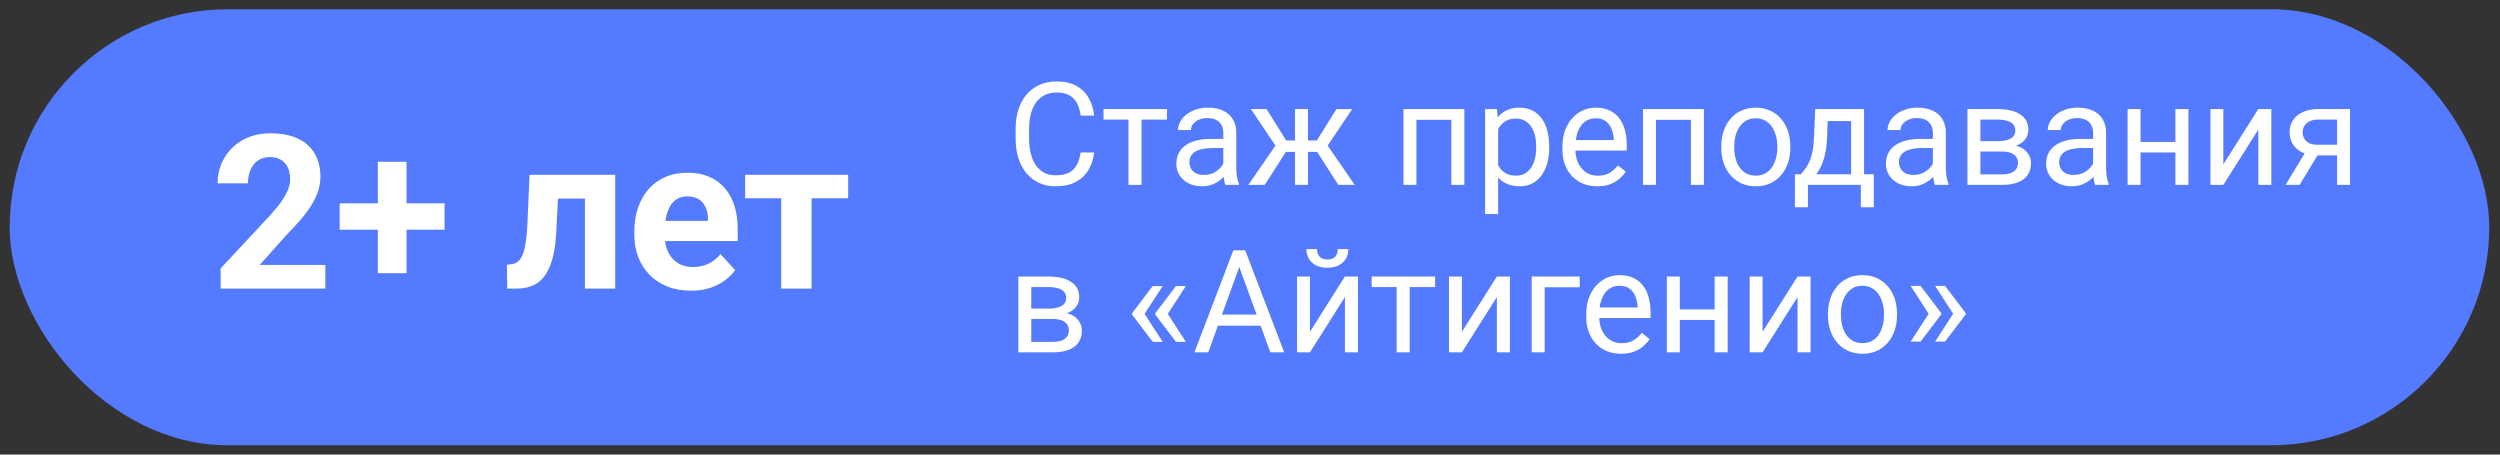 <?xml version="1.0" encoding="UTF-8"?> <svg xmlns="http://www.w3.org/2000/svg" width="209" height="38" viewBox="0 0 209 38" fill="none"><rect x="0" y="0" width="209" height="38" fill="#333333" stroke="none"/> <rect x="0.809" y="0.775" width="207.291" height="36.45" rx="18.225" fill="#547AFF"></rect> <path d="M90.345 12.744H91.47C91.412 13.283 91.257 13.765 91.007 14.191C90.757 14.617 90.404 14.955 89.947 15.205C89.49 15.451 88.919 15.574 88.236 15.574C87.736 15.574 87.281 15.48 86.871 15.293C86.464 15.105 86.115 14.839 85.822 14.496C85.529 14.148 85.302 13.732 85.142 13.248C84.986 12.759 84.908 12.216 84.908 11.619V10.769C84.908 10.171 84.986 9.63 85.142 9.146C85.302 8.658 85.531 8.24 85.828 7.892C86.128 7.544 86.49 7.277 86.912 7.089C87.334 6.902 87.808 6.808 88.335 6.808C88.98 6.808 89.525 6.929 89.97 7.171C90.415 7.414 90.761 7.75 91.007 8.179C91.257 8.605 91.412 9.099 91.47 9.662H90.345C90.29 9.263 90.189 8.921 90.04 8.636C89.892 8.347 89.681 8.125 89.408 7.968C89.134 7.812 88.777 7.734 88.335 7.734C87.957 7.734 87.623 7.806 87.334 7.951C87.048 8.095 86.808 8.3 86.613 8.566C86.421 8.832 86.277 9.15 86.179 9.521C86.082 9.892 86.033 10.304 86.033 10.757V11.619C86.033 12.037 86.076 12.429 86.162 12.796C86.251 13.164 86.386 13.486 86.566 13.763C86.746 14.04 86.974 14.259 87.251 14.419C87.529 14.576 87.857 14.654 88.236 14.654C88.716 14.654 89.099 14.578 89.384 14.425C89.669 14.273 89.884 14.054 90.029 13.769C90.177 13.484 90.283 13.142 90.345 12.744ZM95.431 9.117V15.457H94.341V9.117H95.431ZM97.558 9.117V9.996H92.255V9.117H97.558ZM102.269 14.373V11.109C102.269 10.859 102.218 10.642 102.117 10.459C102.019 10.271 101.871 10.127 101.671 10.025C101.472 9.923 101.226 9.873 100.933 9.873C100.66 9.873 100.419 9.919 100.212 10.013C100.009 10.107 99.849 10.23 99.732 10.382C99.619 10.535 99.562 10.699 99.562 10.874H98.478C98.478 10.648 98.537 10.423 98.654 10.201C98.771 9.978 98.939 9.777 99.158 9.597C99.38 9.414 99.646 9.269 99.955 9.164C100.267 9.054 100.615 9 100.998 9C101.458 9 101.865 9.078 102.216 9.234C102.572 9.39 102.849 9.626 103.048 9.943C103.251 10.255 103.353 10.648 103.353 11.121V14.074C103.353 14.285 103.371 14.509 103.406 14.748C103.445 14.986 103.501 15.191 103.576 15.363V15.457H102.445C102.39 15.332 102.347 15.165 102.316 14.959C102.285 14.748 102.269 14.552 102.269 14.373ZM102.457 11.613L102.468 12.374H101.373C101.064 12.374 100.789 12.4 100.546 12.451C100.304 12.498 100.101 12.57 99.937 12.668C99.773 12.765 99.648 12.888 99.562 13.037C99.476 13.181 99.433 13.351 99.433 13.546C99.433 13.746 99.478 13.927 99.568 14.091C99.658 14.255 99.793 14.386 99.972 14.484C100.156 14.578 100.38 14.624 100.646 14.624C100.978 14.624 101.271 14.554 101.525 14.414C101.779 14.273 101.98 14.101 102.128 13.898C102.281 13.695 102.363 13.498 102.375 13.306L102.837 13.828C102.81 13.992 102.736 14.173 102.615 14.373C102.494 14.572 102.332 14.763 102.128 14.947C101.929 15.127 101.691 15.277 101.414 15.398C101.14 15.515 100.832 15.574 100.488 15.574C100.058 15.574 99.681 15.49 99.357 15.322C99.037 15.154 98.787 14.929 98.607 14.648C98.431 14.363 98.343 14.044 98.343 13.693C98.343 13.353 98.41 13.054 98.543 12.796C98.675 12.535 98.867 12.318 99.117 12.146C99.367 11.97 99.668 11.837 100.019 11.748C100.371 11.658 100.763 11.613 101.197 11.613H102.457ZM106.98 12.697L104.578 9.117H105.884L107.525 11.742H108.791L108.632 12.697H106.98ZM107.572 12.585L105.732 15.457H104.361L106.886 11.8L107.572 12.585ZM109.347 9.117V15.457H108.263V9.117H109.347ZM113.044 9.117L110.642 12.697H108.99L108.82 11.742H110.091L111.732 9.117H113.044ZM111.884 15.457L110.039 12.585L110.736 11.8L113.255 15.457H111.884ZM121.458 9.117V10.013H118.253V9.117H121.458ZM118.412 9.117V15.457H117.328V9.117H118.412ZM122.419 9.117V15.457H121.33V9.117H122.419ZM125.244 10.335V17.894H124.154V9.117H125.15L125.244 10.335ZM129.515 12.234V12.357C129.515 12.818 129.46 13.246 129.351 13.64C129.242 14.031 129.082 14.371 128.871 14.66C128.664 14.949 128.408 15.173 128.103 15.334C127.798 15.494 127.449 15.574 127.054 15.574C126.652 15.574 126.296 15.507 125.988 15.374C125.679 15.242 125.417 15.048 125.203 14.794C124.988 14.54 124.816 14.236 124.687 13.88C124.562 13.525 124.476 13.124 124.429 12.679V12.023C124.476 11.554 124.564 11.134 124.693 10.763C124.822 10.392 124.992 10.076 125.203 9.814C125.417 9.548 125.677 9.347 125.982 9.21C126.287 9.07 126.638 9 127.037 9C127.435 9 127.789 9.078 128.097 9.234C128.406 9.386 128.666 9.605 128.876 9.89C129.087 10.175 129.246 10.517 129.351 10.915C129.46 11.31 129.515 11.749 129.515 12.234ZM128.425 12.357V12.234C128.425 11.918 128.392 11.621 128.326 11.343C128.259 11.062 128.156 10.816 128.015 10.605C127.878 10.39 127.703 10.222 127.488 10.101C127.273 9.976 127.017 9.914 126.72 9.914C126.447 9.914 126.208 9.96 126.005 10.054C125.806 10.148 125.636 10.275 125.496 10.435C125.355 10.591 125.24 10.771 125.15 10.974C125.064 11.173 125 11.38 124.957 11.595V13.113C125.035 13.386 125.144 13.644 125.285 13.886C125.425 14.124 125.613 14.318 125.847 14.466C126.082 14.611 126.376 14.683 126.732 14.683C127.025 14.683 127.277 14.623 127.488 14.502C127.703 14.377 127.878 14.207 128.015 13.992C128.156 13.777 128.259 13.531 128.326 13.253C128.392 12.972 128.425 12.673 128.425 12.357ZM133.529 15.574C133.087 15.574 132.687 15.499 132.328 15.351C131.972 15.199 131.666 14.986 131.408 14.712C131.154 14.439 130.958 14.115 130.822 13.74C130.685 13.365 130.617 12.955 130.617 12.509V12.263C130.617 11.748 130.693 11.289 130.845 10.886C130.998 10.48 131.205 10.136 131.466 9.855C131.728 9.574 132.025 9.361 132.357 9.216C132.689 9.072 133.033 9 133.388 9C133.841 9 134.232 9.078 134.56 9.234C134.892 9.39 135.164 9.609 135.375 9.89C135.585 10.168 135.742 10.496 135.843 10.874C135.945 11.249 135.996 11.66 135.996 12.105V12.591H131.261V11.707H134.912V11.624C134.896 11.343 134.837 11.07 134.736 10.804C134.638 10.539 134.482 10.32 134.267 10.148C134.052 9.976 133.759 9.89 133.388 9.89C133.142 9.89 132.916 9.943 132.708 10.048C132.501 10.15 132.324 10.302 132.175 10.505C132.027 10.709 131.912 10.957 131.83 11.249C131.748 11.543 131.707 11.88 131.707 12.263V12.509C131.707 12.81 131.748 13.093 131.83 13.359C131.916 13.621 132.039 13.851 132.199 14.05C132.363 14.249 132.56 14.406 132.791 14.519C133.025 14.632 133.291 14.689 133.587 14.689C133.97 14.689 134.294 14.611 134.56 14.455C134.826 14.298 135.058 14.089 135.257 13.828L135.914 14.349C135.777 14.556 135.603 14.753 135.392 14.941C135.181 15.128 134.921 15.281 134.613 15.398C134.308 15.515 133.947 15.574 133.529 15.574ZM141.486 9.117V10.013H138.281V9.117H141.486ZM138.439 9.117V15.457H137.355V9.117H138.439ZM142.447 9.117V15.457H141.357V9.117H142.447ZM143.9 12.357V12.222C143.9 11.765 143.966 11.341 144.099 10.951C144.232 10.556 144.423 10.214 144.673 9.925C144.923 9.632 145.226 9.406 145.582 9.246C145.937 9.082 146.335 9 146.777 9C147.222 9 147.623 9.082 147.978 9.246C148.337 9.406 148.642 9.632 148.892 9.925C149.146 10.214 149.339 10.556 149.472 10.951C149.605 11.341 149.671 11.765 149.671 12.222V12.357C149.671 12.814 149.605 13.238 149.472 13.628C149.339 14.019 149.146 14.361 148.892 14.654C148.642 14.943 148.339 15.169 147.984 15.334C147.632 15.494 147.234 15.574 146.789 15.574C146.343 15.574 145.943 15.494 145.587 15.334C145.232 15.169 144.927 14.943 144.673 14.654C144.423 14.361 144.232 14.019 144.099 13.628C143.966 13.238 143.9 12.814 143.9 12.357ZM144.984 12.222V12.357C144.984 12.673 145.021 12.972 145.095 13.253C145.169 13.531 145.281 13.777 145.429 13.992C145.582 14.207 145.771 14.377 145.998 14.502C146.224 14.623 146.488 14.683 146.789 14.683C147.085 14.683 147.345 14.623 147.568 14.502C147.794 14.377 147.982 14.207 148.13 13.992C148.279 13.777 148.39 13.531 148.464 13.253C148.542 12.972 148.582 12.673 148.582 12.357V12.222C148.582 11.91 148.542 11.615 148.464 11.337C148.39 11.056 148.277 10.808 148.125 10.593C147.976 10.374 147.789 10.203 147.562 10.078C147.339 9.953 147.078 9.89 146.777 9.89C146.48 9.89 146.218 9.953 145.992 10.078C145.769 10.203 145.582 10.374 145.429 10.593C145.281 10.808 145.169 11.056 145.095 11.337C145.021 11.615 144.984 11.91 144.984 12.222ZM151.751 9.117H152.835L152.742 11.49C152.718 12.091 152.65 12.611 152.537 13.048C152.423 13.486 152.279 13.859 152.103 14.168C151.927 14.472 151.73 14.728 151.511 14.935C151.296 15.142 151.074 15.316 150.843 15.457H150.304L150.333 14.572L150.556 14.566C150.685 14.414 150.81 14.257 150.931 14.097C151.052 13.933 151.164 13.74 151.265 13.517C151.367 13.29 151.451 13.015 151.517 12.691C151.587 12.363 151.632 11.962 151.652 11.49L151.751 9.117ZM152.021 9.117H155.835V15.457H154.751V10.119H152.021V9.117ZM150.058 14.566H156.65V17.326H155.566V15.457H151.142V17.326H150.052L150.058 14.566ZM161.589 14.373V11.109C161.589 10.859 161.539 10.642 161.437 10.459C161.339 10.271 161.191 10.127 160.992 10.025C160.792 9.923 160.546 9.873 160.253 9.873C159.98 9.873 159.74 9.919 159.533 10.013C159.33 10.107 159.169 10.23 159.052 10.382C158.939 10.535 158.882 10.699 158.882 10.874H157.798C157.798 10.648 157.857 10.423 157.974 10.201C158.091 9.978 158.259 9.777 158.478 9.597C158.701 9.414 158.966 9.269 159.275 9.164C159.587 9.054 159.935 9 160.318 9C160.779 9 161.185 9.078 161.537 9.234C161.892 9.39 162.169 9.626 162.369 9.943C162.572 10.255 162.673 10.648 162.673 11.121V14.074C162.673 14.285 162.691 14.509 162.726 14.748C162.765 14.986 162.822 15.191 162.896 15.363V15.457H161.765C161.71 15.332 161.667 15.165 161.636 14.959C161.605 14.748 161.589 14.552 161.589 14.373ZM161.777 11.613L161.789 12.374H160.693C160.384 12.374 160.109 12.4 159.867 12.451C159.625 12.498 159.421 12.57 159.257 12.668C159.093 12.765 158.968 12.888 158.882 13.037C158.796 13.181 158.753 13.351 158.753 13.546C158.753 13.746 158.798 13.927 158.888 14.091C158.978 14.255 159.113 14.386 159.292 14.484C159.476 14.578 159.701 14.624 159.966 14.624C160.298 14.624 160.591 14.554 160.845 14.414C161.099 14.273 161.3 14.101 161.449 13.898C161.601 13.695 161.683 13.498 161.695 13.306L162.158 13.828C162.13 13.992 162.056 14.173 161.935 14.373C161.814 14.572 161.652 14.763 161.449 14.947C161.25 15.127 161.011 15.277 160.734 15.398C160.46 15.515 160.152 15.574 159.808 15.574C159.378 15.574 159.001 15.49 158.677 15.322C158.357 15.154 158.107 14.929 157.927 14.648C157.751 14.363 157.664 14.044 157.664 13.693C157.664 13.353 157.73 13.054 157.863 12.796C157.996 12.535 158.187 12.318 158.437 12.146C158.687 11.97 158.988 11.837 159.339 11.748C159.691 11.658 160.083 11.613 160.517 11.613H161.777ZM167.355 12.668H165.275L165.263 11.8H166.962C167.298 11.8 167.578 11.767 167.8 11.701C168.027 11.634 168.197 11.535 168.31 11.402C168.423 11.269 168.48 11.105 168.48 10.91C168.48 10.757 168.447 10.624 168.38 10.511C168.318 10.394 168.222 10.298 168.093 10.224C167.964 10.146 167.804 10.089 167.613 10.054C167.425 10.015 167.205 9.996 166.951 9.996H165.562V15.457H164.478V9.117H166.951C167.353 9.117 167.714 9.152 168.035 9.222C168.359 9.292 168.634 9.4 168.861 9.544C169.091 9.685 169.267 9.865 169.388 10.084C169.509 10.302 169.57 10.56 169.57 10.857C169.57 11.048 169.531 11.23 169.453 11.402C169.375 11.574 169.259 11.726 169.107 11.859C168.955 11.992 168.767 12.101 168.544 12.187C168.322 12.269 168.066 12.322 167.777 12.345L167.355 12.668ZM167.355 15.457H164.882L165.421 14.578H167.355C167.656 14.578 167.906 14.54 168.105 14.466C168.304 14.388 168.453 14.279 168.55 14.138C168.652 13.994 168.703 13.822 168.703 13.623C168.703 13.423 168.652 13.253 168.55 13.113C168.453 12.968 168.304 12.859 168.105 12.785C167.906 12.707 167.656 12.668 167.355 12.668H165.708L165.72 11.8H167.777L168.169 12.128C168.517 12.156 168.812 12.242 169.054 12.386C169.296 12.531 169.48 12.714 169.605 12.937C169.73 13.156 169.792 13.394 169.792 13.652C169.792 13.949 169.736 14.21 169.623 14.437C169.513 14.664 169.353 14.853 169.142 15.005C168.931 15.154 168.675 15.267 168.375 15.345C168.074 15.419 167.734 15.457 167.355 15.457ZM174.984 14.373V11.109C174.984 10.859 174.933 10.642 174.832 10.459C174.734 10.271 174.585 10.127 174.386 10.025C174.187 9.923 173.941 9.873 173.648 9.873C173.375 9.873 173.134 9.919 172.927 10.013C172.724 10.107 172.564 10.23 172.447 10.382C172.333 10.535 172.277 10.699 172.277 10.874H171.193C171.193 10.648 171.251 10.423 171.369 10.201C171.486 9.978 171.654 9.777 171.873 9.597C172.095 9.414 172.361 9.269 172.669 9.164C172.982 9.054 173.33 9 173.712 9C174.173 9 174.58 9.078 174.931 9.234C175.287 9.39 175.564 9.626 175.763 9.943C175.966 10.255 176.068 10.648 176.068 11.121V14.074C176.068 14.285 176.085 14.509 176.121 14.748C176.16 14.986 176.216 15.191 176.291 15.363V15.457H175.16C175.105 15.332 175.062 15.165 175.031 14.959C175 14.748 174.984 14.552 174.984 14.373ZM175.171 11.613L175.183 12.374H174.087C173.779 12.374 173.503 12.4 173.261 12.451C173.019 12.498 172.816 12.57 172.652 12.668C172.488 12.765 172.363 12.888 172.277 13.037C172.191 13.181 172.148 13.351 172.148 13.546C172.148 13.746 172.193 13.927 172.283 14.091C172.373 14.255 172.507 14.386 172.687 14.484C172.871 14.578 173.095 14.624 173.361 14.624C173.693 14.624 173.986 14.554 174.24 14.414C174.494 14.273 174.695 14.101 174.843 13.898C174.996 13.695 175.078 13.498 175.089 13.306L175.552 13.828C175.525 13.992 175.451 14.173 175.33 14.373C175.208 14.572 175.046 14.763 174.843 14.947C174.644 15.127 174.406 15.277 174.128 15.398C173.855 15.515 173.546 15.574 173.203 15.574C172.773 15.574 172.396 15.49 172.072 15.322C171.751 15.154 171.501 14.929 171.322 14.648C171.146 14.363 171.058 14.044 171.058 13.693C171.058 13.353 171.125 13.054 171.257 12.796C171.39 12.535 171.582 12.318 171.832 12.146C172.082 11.97 172.382 11.837 172.734 11.748C173.085 11.658 173.478 11.613 173.912 11.613H175.171ZM182.074 11.865V12.744H178.722V11.865H182.074ZM178.951 9.117V15.457H177.867V9.117H178.951ZM182.953 9.117V15.457H181.863V9.117H182.953ZM185.871 13.74L188.794 9.117H189.884V15.457H188.794V10.834L185.871 15.457H184.792V9.117H185.871V13.74ZM192.908 12.433H194.08L192.246 15.457H191.074L192.908 12.433ZM193.816 9.117H196.464V15.457H195.38V9.996H193.816C193.507 9.996 193.255 10.048 193.06 10.154C192.865 10.255 192.722 10.388 192.632 10.552C192.542 10.716 192.498 10.886 192.498 11.062C192.498 11.234 192.539 11.4 192.621 11.56C192.703 11.716 192.832 11.845 193.007 11.947C193.183 12.048 193.41 12.099 193.687 12.099H195.673V12.99H193.687C193.324 12.99 193.001 12.941 192.72 12.843C192.439 12.746 192.201 12.611 192.005 12.439C191.81 12.263 191.662 12.058 191.56 11.824C191.458 11.585 191.408 11.328 191.408 11.05C191.408 10.773 191.46 10.517 191.566 10.283C191.675 10.048 191.832 9.843 192.035 9.667C192.242 9.492 192.494 9.357 192.791 9.263C193.091 9.166 193.433 9.117 193.816 9.117ZM88.007 26.668H85.927L85.915 25.8H87.615C87.951 25.8 88.23 25.767 88.453 25.701C88.679 25.634 88.849 25.535 88.962 25.402C89.076 25.269 89.132 25.105 89.132 24.91C89.132 24.757 89.099 24.625 89.033 24.511C88.97 24.394 88.874 24.298 88.746 24.224C88.617 24.146 88.457 24.089 88.265 24.054C88.078 24.015 87.857 23.996 87.603 23.996H86.214V29.456H85.13V23.117H87.603C88.005 23.117 88.367 23.152 88.687 23.222C89.011 23.293 89.287 23.4 89.513 23.544C89.744 23.685 89.919 23.865 90.04 24.084C90.162 24.302 90.222 24.56 90.222 24.857C90.222 25.048 90.183 25.23 90.105 25.402C90.027 25.574 89.912 25.726 89.759 25.859C89.607 25.992 89.419 26.101 89.197 26.187C88.974 26.269 88.718 26.322 88.429 26.345L88.007 26.668ZM88.007 29.456H85.535L86.074 28.578H88.007C88.308 28.578 88.558 28.541 88.757 28.466C88.957 28.388 89.105 28.279 89.203 28.138C89.304 27.994 89.355 27.822 89.355 27.623C89.355 27.423 89.304 27.253 89.203 27.113C89.105 26.968 88.957 26.859 88.757 26.785C88.558 26.706 88.308 26.668 88.007 26.668H86.361L86.373 25.8H88.429L88.822 26.128C89.169 26.156 89.464 26.242 89.707 26.386C89.949 26.531 90.132 26.714 90.257 26.937C90.382 27.156 90.445 27.394 90.445 27.652C90.445 27.949 90.388 28.21 90.275 28.437C90.165 28.664 90.005 28.853 89.794 29.005C89.584 29.154 89.328 29.267 89.027 29.345C88.726 29.419 88.386 29.456 88.007 29.456ZM97.201 23.914L95.671 26.269L94.64 26.263V26.187L96.369 23.914H97.201ZM95.671 26.216L97.201 28.578H96.369L94.64 26.298V26.222L95.671 26.216ZM99.14 23.914L97.611 26.269L96.58 26.263V26.187L98.308 23.914H99.14ZM97.611 26.216L99.14 28.578H98.308L96.58 26.298V26.222L97.611 26.216ZM103.833 21.681L101.009 29.456H99.855L103.107 20.925H103.851L103.833 21.681ZM106.201 29.456L103.371 21.681L103.353 20.925H104.097L107.361 29.456H106.201ZM106.054 26.298V27.224H101.261V26.298H106.054ZM109.511 27.74L112.435 23.117H113.525V29.456H112.435V24.834L109.511 29.456H108.433V23.117H109.511V27.74ZM111.843 20.82H112.722C112.722 21.125 112.652 21.396 112.511 21.634C112.371 21.869 112.169 22.052 111.908 22.185C111.646 22.318 111.335 22.384 110.976 22.384C110.433 22.384 110.003 22.24 109.687 21.951C109.375 21.658 109.218 21.281 109.218 20.82H110.097C110.097 21.05 110.164 21.253 110.296 21.429C110.429 21.605 110.656 21.693 110.976 21.693C111.289 21.693 111.511 21.605 111.644 21.429C111.777 21.253 111.843 21.05 111.843 20.82ZM117.849 23.117V29.456H116.759V23.117H117.849ZM119.976 23.117V23.996H114.673V23.117H119.976ZM122.214 27.74L125.138 23.117H126.228V29.456H125.138V24.834L122.214 29.456H121.136V23.117H122.214V27.74ZM132.064 23.117V24.013H129.134V29.456H128.05V23.117H132.064ZM135.521 29.574C135.08 29.574 134.679 29.5 134.32 29.351C133.964 29.199 133.658 28.986 133.4 28.712C133.146 28.439 132.951 28.115 132.814 27.74C132.677 27.365 132.609 26.955 132.609 26.509V26.263C132.609 25.748 132.685 25.289 132.837 24.886C132.99 24.48 133.197 24.136 133.458 23.855C133.72 23.574 134.017 23.361 134.349 23.216C134.681 23.072 135.025 23 135.38 23C135.833 23 136.224 23.078 136.552 23.234C136.884 23.39 137.156 23.609 137.367 23.89C137.578 24.168 137.734 24.496 137.835 24.875C137.937 25.25 137.988 25.66 137.988 26.105V26.591H133.253V25.706H136.904V25.625C136.888 25.343 136.83 25.07 136.728 24.804C136.63 24.539 136.474 24.32 136.259 24.148C136.044 23.976 135.751 23.89 135.38 23.89C135.134 23.89 134.908 23.943 134.701 24.048C134.494 24.15 134.316 24.302 134.167 24.505C134.019 24.709 133.904 24.956 133.822 25.25C133.74 25.543 133.699 25.88 133.699 26.263V26.509C133.699 26.81 133.74 27.093 133.822 27.359C133.908 27.621 134.031 27.851 134.191 28.05C134.355 28.25 134.552 28.406 134.783 28.519C135.017 28.632 135.283 28.689 135.58 28.689C135.962 28.689 136.287 28.611 136.552 28.455C136.818 28.298 137.05 28.089 137.25 27.828L137.906 28.349C137.769 28.556 137.595 28.753 137.384 28.941C137.173 29.128 136.914 29.281 136.605 29.398C136.3 29.515 135.939 29.574 135.521 29.574ZM143.554 25.865V26.744H140.203V25.865H143.554ZM140.431 23.117V29.456H139.347V23.117H140.431ZM144.433 23.117V29.456H143.343V23.117H144.433ZM147.351 27.74L150.275 23.117H151.365V29.456H150.275V24.834L147.351 29.456H146.273V23.117H147.351V27.74ZM152.818 26.357V26.222C152.818 25.765 152.884 25.341 153.017 24.951C153.15 24.556 153.341 24.214 153.591 23.925C153.841 23.632 154.144 23.406 154.5 23.246C154.855 23.081 155.253 23 155.695 23C156.14 23 156.541 23.081 156.896 23.246C157.255 23.406 157.56 23.632 157.81 23.925C158.064 24.214 158.257 24.556 158.39 24.951C158.523 25.341 158.589 25.765 158.589 26.222V26.357C158.589 26.814 158.523 27.238 158.39 27.628C158.257 28.019 158.064 28.361 157.81 28.654C157.56 28.943 157.257 29.169 156.902 29.334C156.55 29.494 156.152 29.574 155.707 29.574C155.261 29.574 154.861 29.494 154.505 29.334C154.15 29.169 153.845 28.943 153.591 28.654C153.341 28.361 153.15 28.019 153.017 27.628C152.884 27.238 152.818 26.814 152.818 26.357ZM153.902 26.222V26.357C153.902 26.673 153.939 26.972 154.013 27.253C154.087 27.531 154.199 27.777 154.347 27.992C154.5 28.206 154.689 28.377 154.916 28.502C155.142 28.623 155.406 28.683 155.707 28.683C156.003 28.683 156.263 28.623 156.486 28.502C156.712 28.377 156.9 28.206 157.048 27.992C157.197 27.777 157.308 27.531 157.382 27.253C157.46 26.972 157.5 26.673 157.5 26.357V26.222C157.5 25.91 157.46 25.615 157.382 25.337C157.308 25.056 157.195 24.808 157.042 24.593C156.894 24.375 156.707 24.203 156.48 24.078C156.257 23.953 155.996 23.89 155.695 23.89C155.398 23.89 155.136 23.953 154.91 24.078C154.687 24.203 154.5 24.375 154.347 24.593C154.199 24.808 154.087 25.056 154.013 25.337C153.939 25.615 153.902 25.91 153.902 26.222ZM159.726 28.56L161.255 26.205L162.287 26.21V26.287L160.558 28.56H159.726ZM159.726 23.896H160.558L162.287 26.175V26.252L161.255 26.257L159.726 23.896ZM161.771 28.56L163.3 26.205L164.332 26.21V26.287L162.603 28.56H161.771ZM161.771 23.896H162.603L164.332 26.175V26.252L163.3 26.257L161.771 23.896Z" fill="white"></path> <path d="M27.2 22.148V24.125H18.446V22.438L22.586 18C23.002 17.537 23.33 17.129 23.57 16.778C23.811 16.42 23.983 16.101 24.089 15.82C24.2 15.533 24.256 15.26 24.256 15.002C24.256 14.616 24.191 14.285 24.062 14.009C23.934 13.728 23.743 13.511 23.491 13.359C23.245 13.207 22.94 13.13 22.577 13.13C22.19 13.13 21.856 13.224 21.575 13.412C21.3 13.599 21.089 13.86 20.942 14.194C20.802 14.528 20.731 14.906 20.731 15.328H18.191C18.191 14.566 18.373 13.869 18.736 13.236C19.1 12.597 19.612 12.09 20.274 11.715C20.936 11.335 21.722 11.144 22.63 11.144C23.526 11.144 24.282 11.29 24.898 11.584C25.519 11.871 25.987 12.287 26.304 12.832C26.626 13.371 26.787 14.015 26.787 14.765C26.787 15.187 26.72 15.6 26.585 16.004C26.45 16.403 26.257 16.801 26.005 17.2C25.759 17.592 25.46 17.991 25.108 18.395C24.757 18.799 24.367 19.218 23.939 19.652L21.716 22.148H27.2ZM37.167 16.998V19.204H28.395V16.998H37.167ZM33.985 13.526V22.842H31.586V13.526H33.985ZM49.577 14.616V16.602H44.901V14.616H49.577ZM51.432 14.616V24.125H48.9V14.616H51.432ZM44.269 14.616H46.756L46.501 19.415C46.466 20.1 46.393 20.704 46.281 21.225C46.17 21.747 46.02 22.192 45.833 22.561C45.651 22.93 45.432 23.232 45.174 23.466C44.922 23.695 44.626 23.862 44.286 23.967C43.952 24.073 43.583 24.125 43.179 24.125H42.405L42.379 22.13L42.704 22.095C42.892 22.078 43.056 22.025 43.196 21.937C43.343 21.843 43.466 21.711 43.565 21.541C43.671 21.366 43.759 21.146 43.829 20.882C43.899 20.613 43.955 20.296 43.996 19.933C44.043 19.57 44.075 19.151 44.093 18.676L44.269 14.616ZM57.769 24.301C57.03 24.301 56.368 24.184 55.782 23.95C55.196 23.709 54.698 23.378 54.288 22.956C53.884 22.535 53.573 22.045 53.356 21.489C53.14 20.926 53.031 20.329 53.031 19.696V19.344C53.031 18.623 53.134 17.964 53.339 17.367C53.544 16.769 53.837 16.25 54.218 15.811C54.605 15.372 55.073 15.035 55.624 14.8C56.175 14.56 56.796 14.44 57.487 14.44C58.161 14.44 58.759 14.551 59.28 14.774C59.802 14.997 60.238 15.313 60.59 15.723C60.947 16.133 61.217 16.625 61.398 17.2C61.58 17.768 61.671 18.401 61.671 19.098V20.153H54.112V18.465H59.184V18.272C59.184 17.92 59.119 17.607 58.99 17.331C58.867 17.05 58.68 16.828 58.428 16.664C58.176 16.5 57.853 16.418 57.461 16.418C57.127 16.418 56.84 16.491 56.6 16.637C56.359 16.784 56.163 16.989 56.011 17.252C55.864 17.516 55.753 17.827 55.677 18.184C55.606 18.536 55.571 18.922 55.571 19.344V19.696C55.571 20.077 55.624 20.428 55.73 20.75C55.841 21.073 55.996 21.351 56.195 21.585C56.4 21.82 56.647 22.002 56.934 22.13C57.227 22.259 57.558 22.324 57.927 22.324C58.384 22.324 58.809 22.236 59.201 22.06C59.6 21.878 59.942 21.606 60.23 21.243L61.46 22.579C61.261 22.866 60.988 23.141 60.643 23.405C60.303 23.669 59.893 23.885 59.412 24.055C58.932 24.219 58.384 24.301 57.769 24.301ZM67.85 14.616V24.125H65.31V14.616H67.85ZM70.908 14.616V16.576H62.295V14.616H70.908Z" fill="white"></path> </svg> 